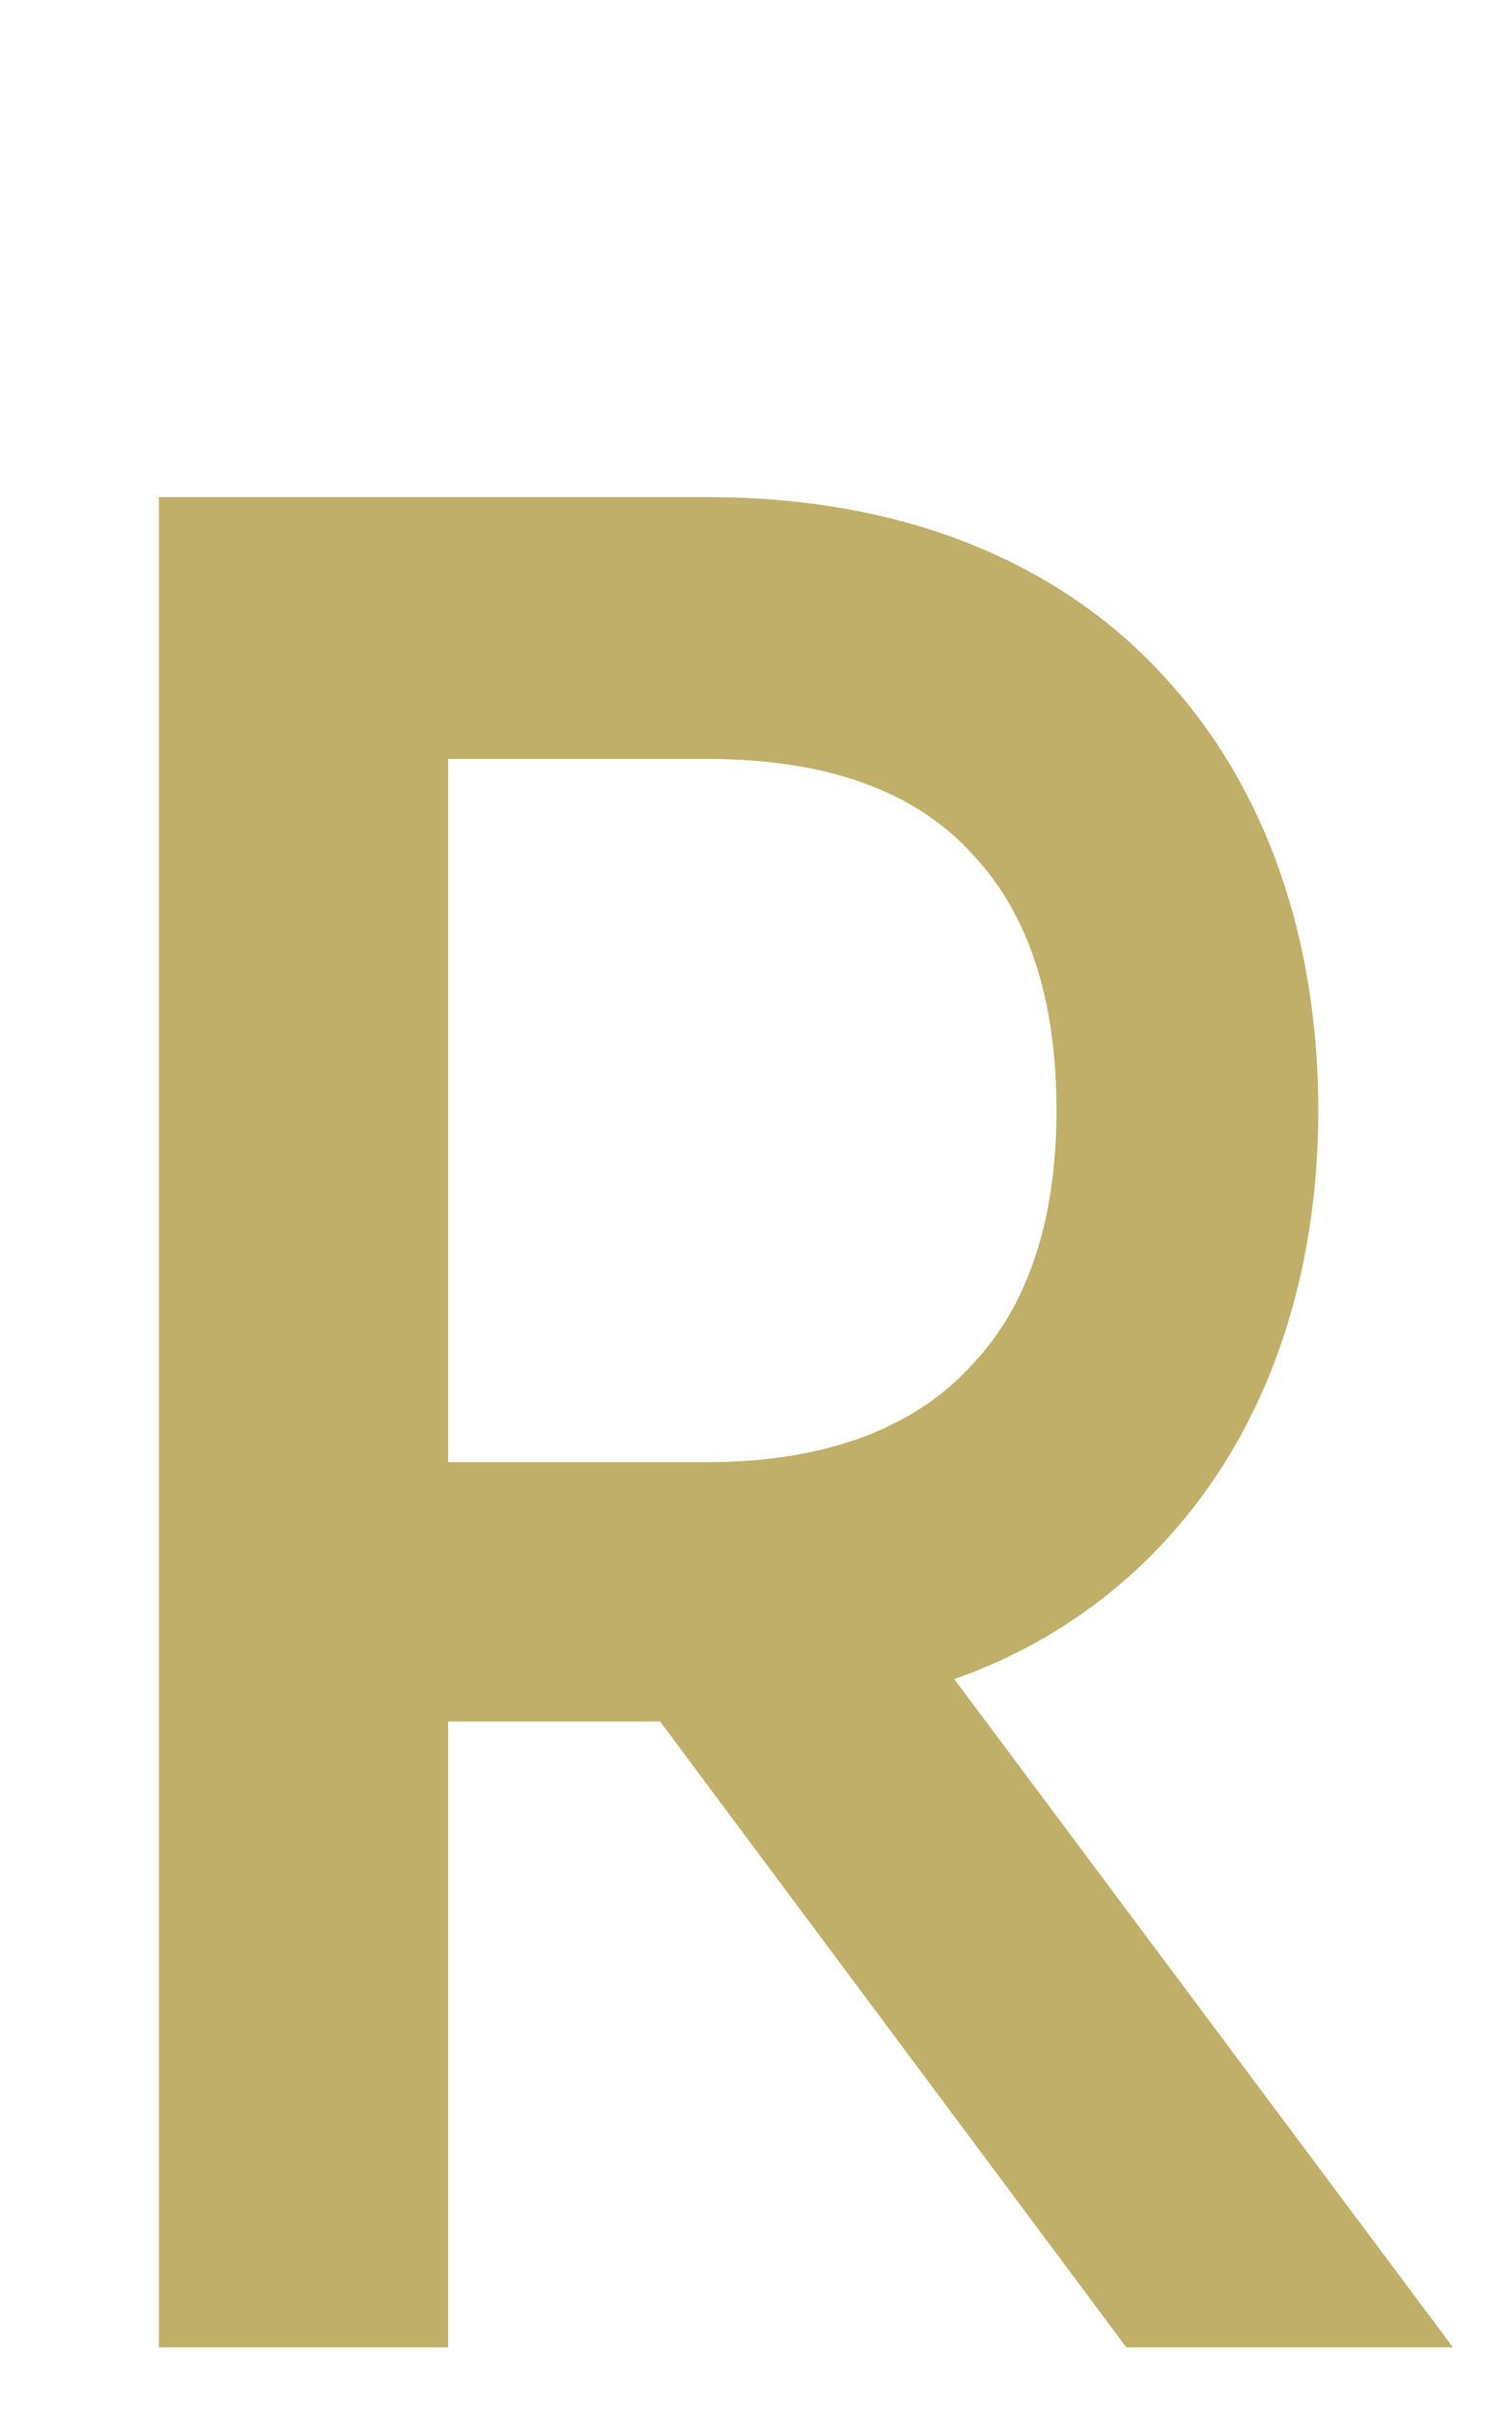 <?xml version="1.0" encoding="UTF-8"?>
<svg id="img" xmlns="http://www.w3.org/2000/svg" viewBox="0 0 57 91">
  <defs>
    <style>
      .cls-1 {
        fill: #c0af69;
      }
    </style>
  </defs>
  <path class="cls-1" d="M54.773,88.482h-12.313l-17.577-23.593h-7.99v23.593H5.99V18.739H26.669c9.211,0,14.569,3.76,17.389,6.956,3.666,4.042,5.64,9.682,5.64,16.167,0,6.392-1.974,12.031-5.64,16.073-1.692,1.88-4.324,4.042-8.084,5.357l18.799,25.19ZM26.669,55.114c4.512,0,7.896-1.315,10.057-3.76,2.632-2.819,3.102-6.768,3.102-9.493,0-2.82-.47-6.768-3.102-9.587-2.162-2.444-5.545-3.666-10.057-3.666h-9.775v26.506h9.775Z"/>
</svg>